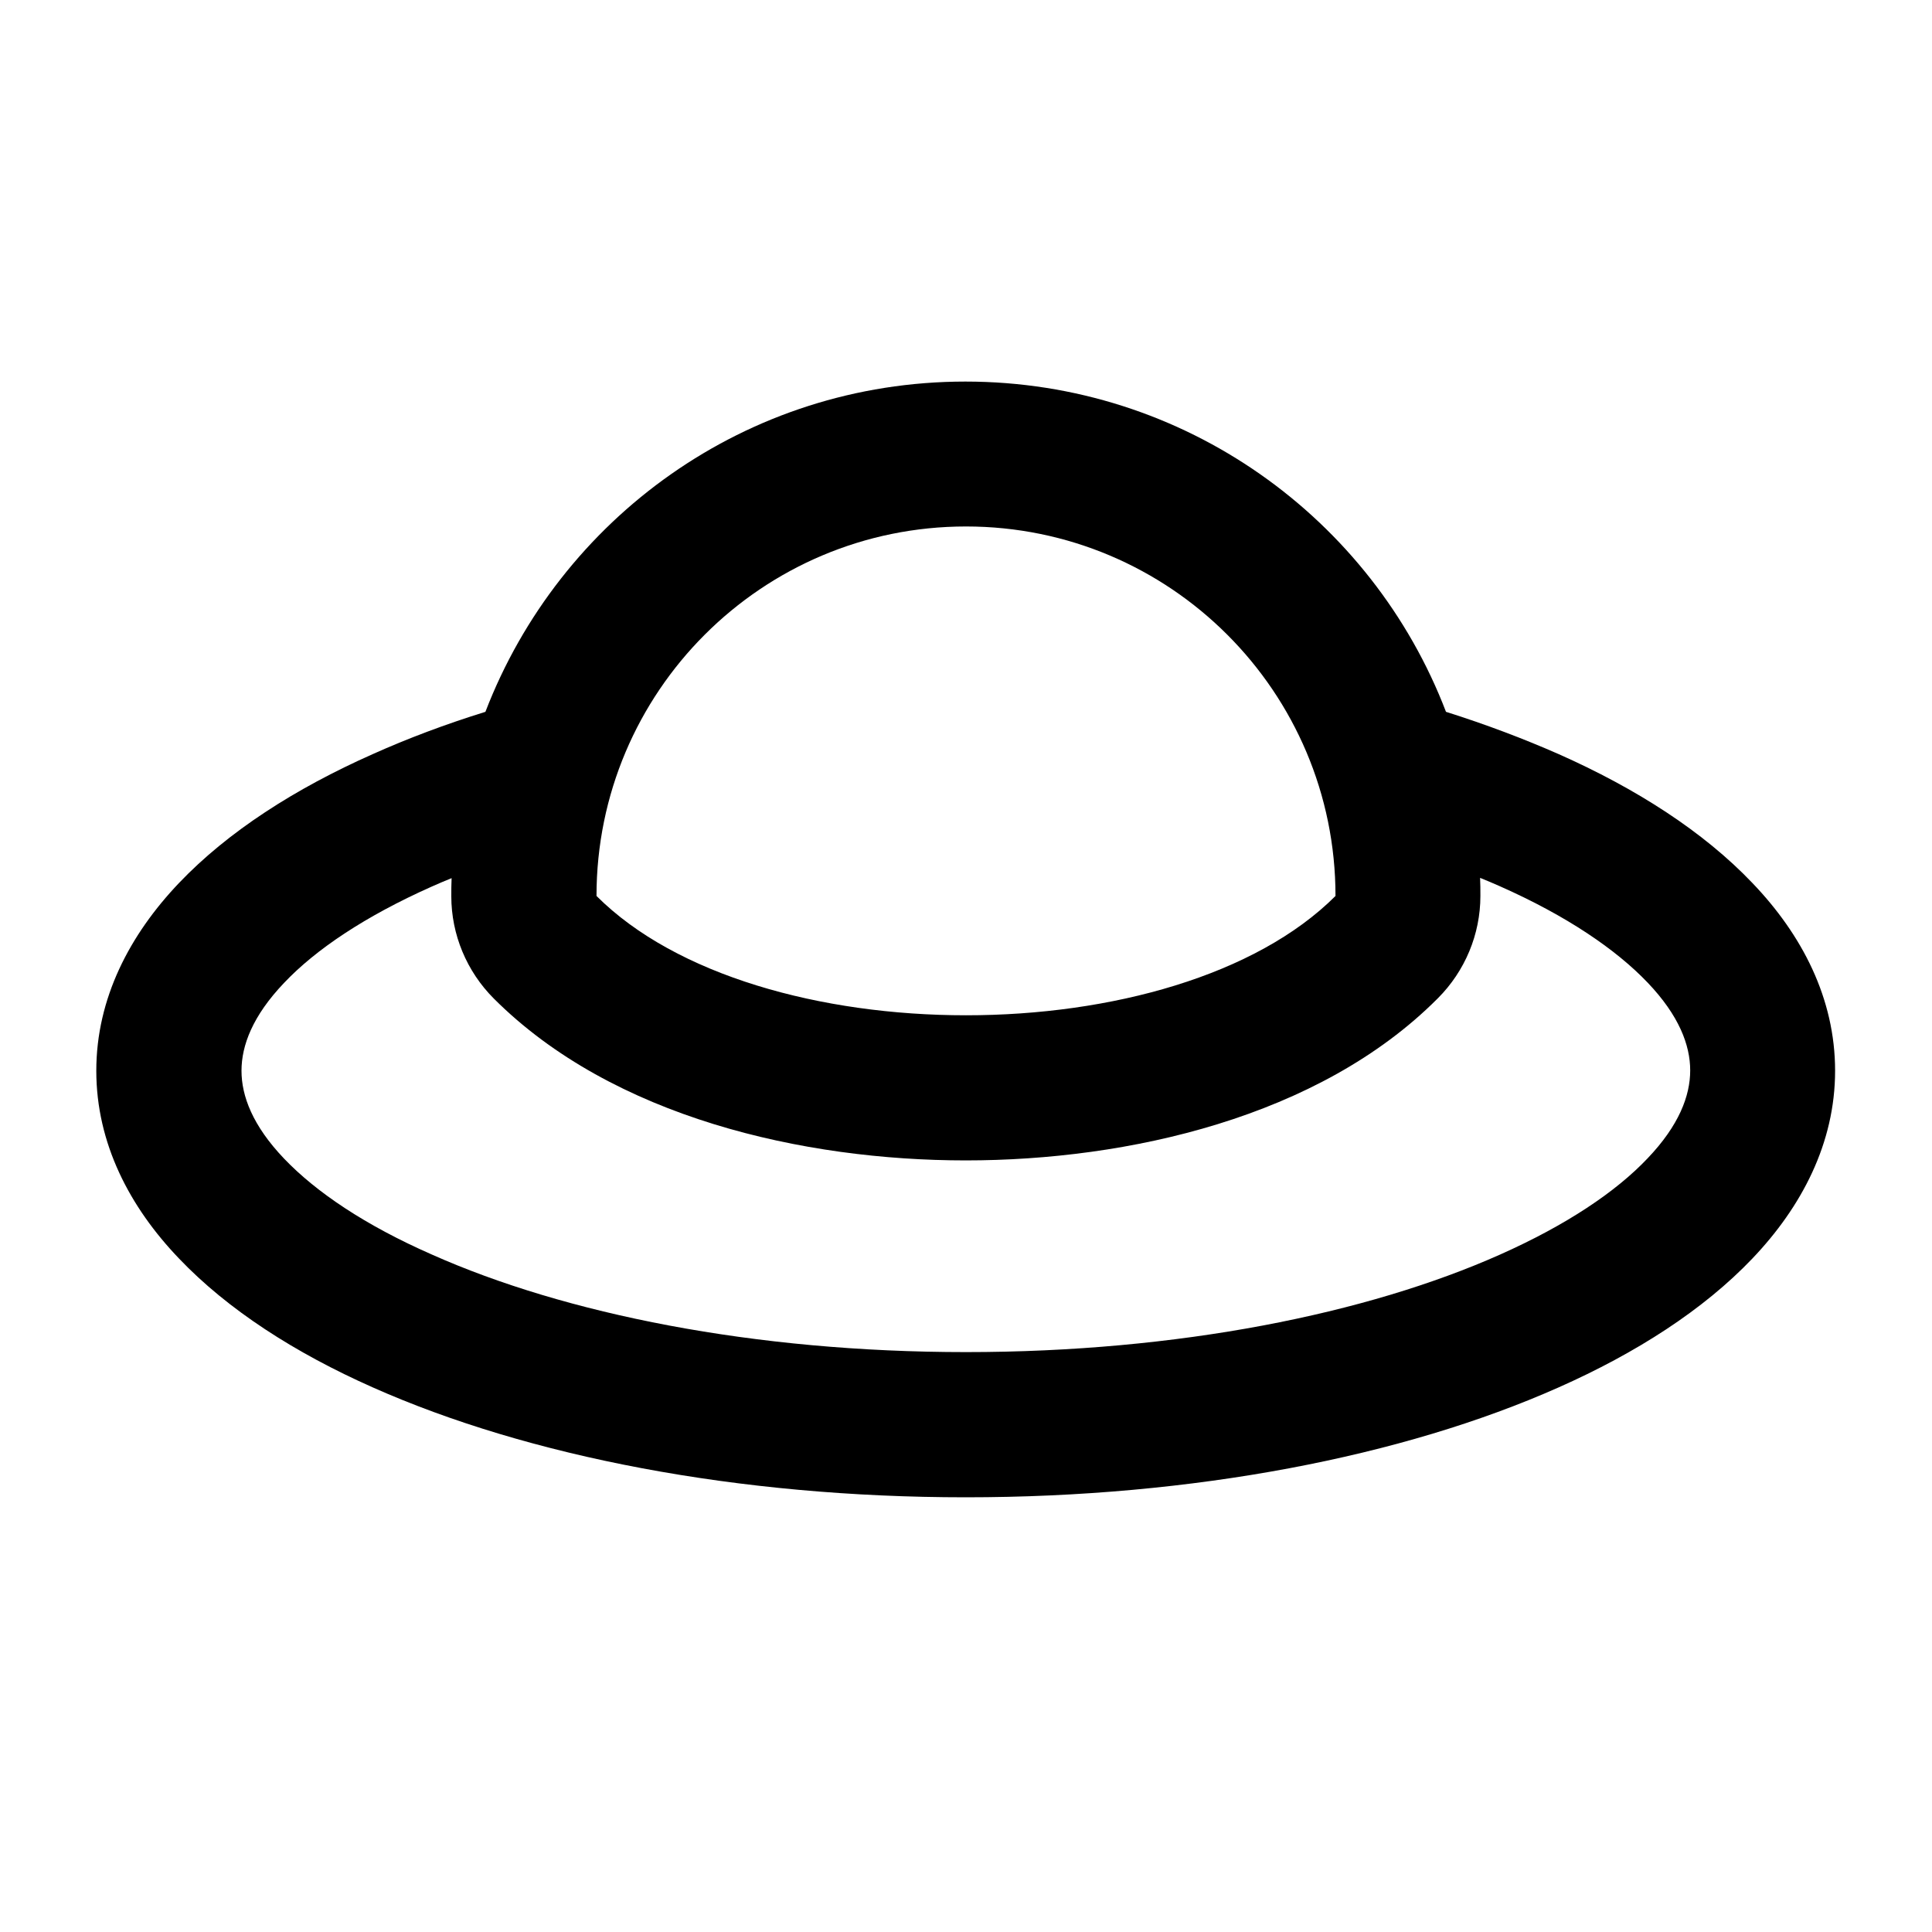 <svg xmlns="http://www.w3.org/2000/svg" viewBox="0 0 640 640"><!--! Font Awesome Pro 7.1.0 by @fontawesome - https://fontawesome.com License - https://fontawesome.com/license (Commercial License) Copyright 2025 Fonticons, Inc. --><path fill="currentColor" d="M476.3 330.7C485.3 321.7 490.4 309.5 490.4 296.8C490.4 294.8 490.4 292.8 490.3 290.8C492.6 291.7 494.8 292.7 496.9 293.6C519 303.4 535.3 314.5 545.8 325.5C556.2 336.4 559.9 346.2 559.9 354.6C559.9 363 556.2 372.8 545.8 383.7C535.3 394.8 518.9 405.8 496.9 415.6C452.9 435.2 390.3 447.9 320 447.9C249.7 447.9 187.1 435.2 143.1 415.6C121 405.9 104.7 394.9 94.1 383.8C83.7 372.9 80 363.1 80 354.7C80 346.3 83.7 336.5 94.1 325.6C104.6 314.5 121 303.5 143 293.7C145.2 292.7 147.4 291.8 149.6 290.9C149.5 292.9 149.5 294.9 149.5 296.9C149.5 309.6 154.6 321.8 163.6 330.8C203 370.2 266.3 384.4 319.9 384.4C373.5 384.4 436.9 370.2 476.2 330.8zM160.8 235.8C147.6 239.9 135.1 244.6 123.5 249.8C97.8 261.2 75.5 275.5 59.3 292.5C43 309.6 31.9 330.7 31.9 354.7C31.9 378.7 42.9 399.8 59.3 416.9C75.5 433.9 97.8 448.2 123.5 459.6C175 482.5 244.5 496 319.9 496C395.3 496 464.8 482.5 516.3 459.6C542 448.2 564.3 433.9 580.5 416.9C596.8 399.8 607.9 378.7 607.9 354.7C607.9 330.7 596.9 309.6 580.5 292.5C564.3 275.5 542 261.2 516.3 249.8C504.7 244.7 492.3 240 479 235.8C454.5 171.8 392.5 126.4 319.8 126.4C247.1 126.4 185.4 171.8 160.8 235.8zM442.4 296.8C389.7 349.5 250.3 349.5 197.6 296.8C197.6 229.2 252.4 174.4 320 174.4C387.6 174.4 442.4 229.2 442.4 296.8z"/></svg>